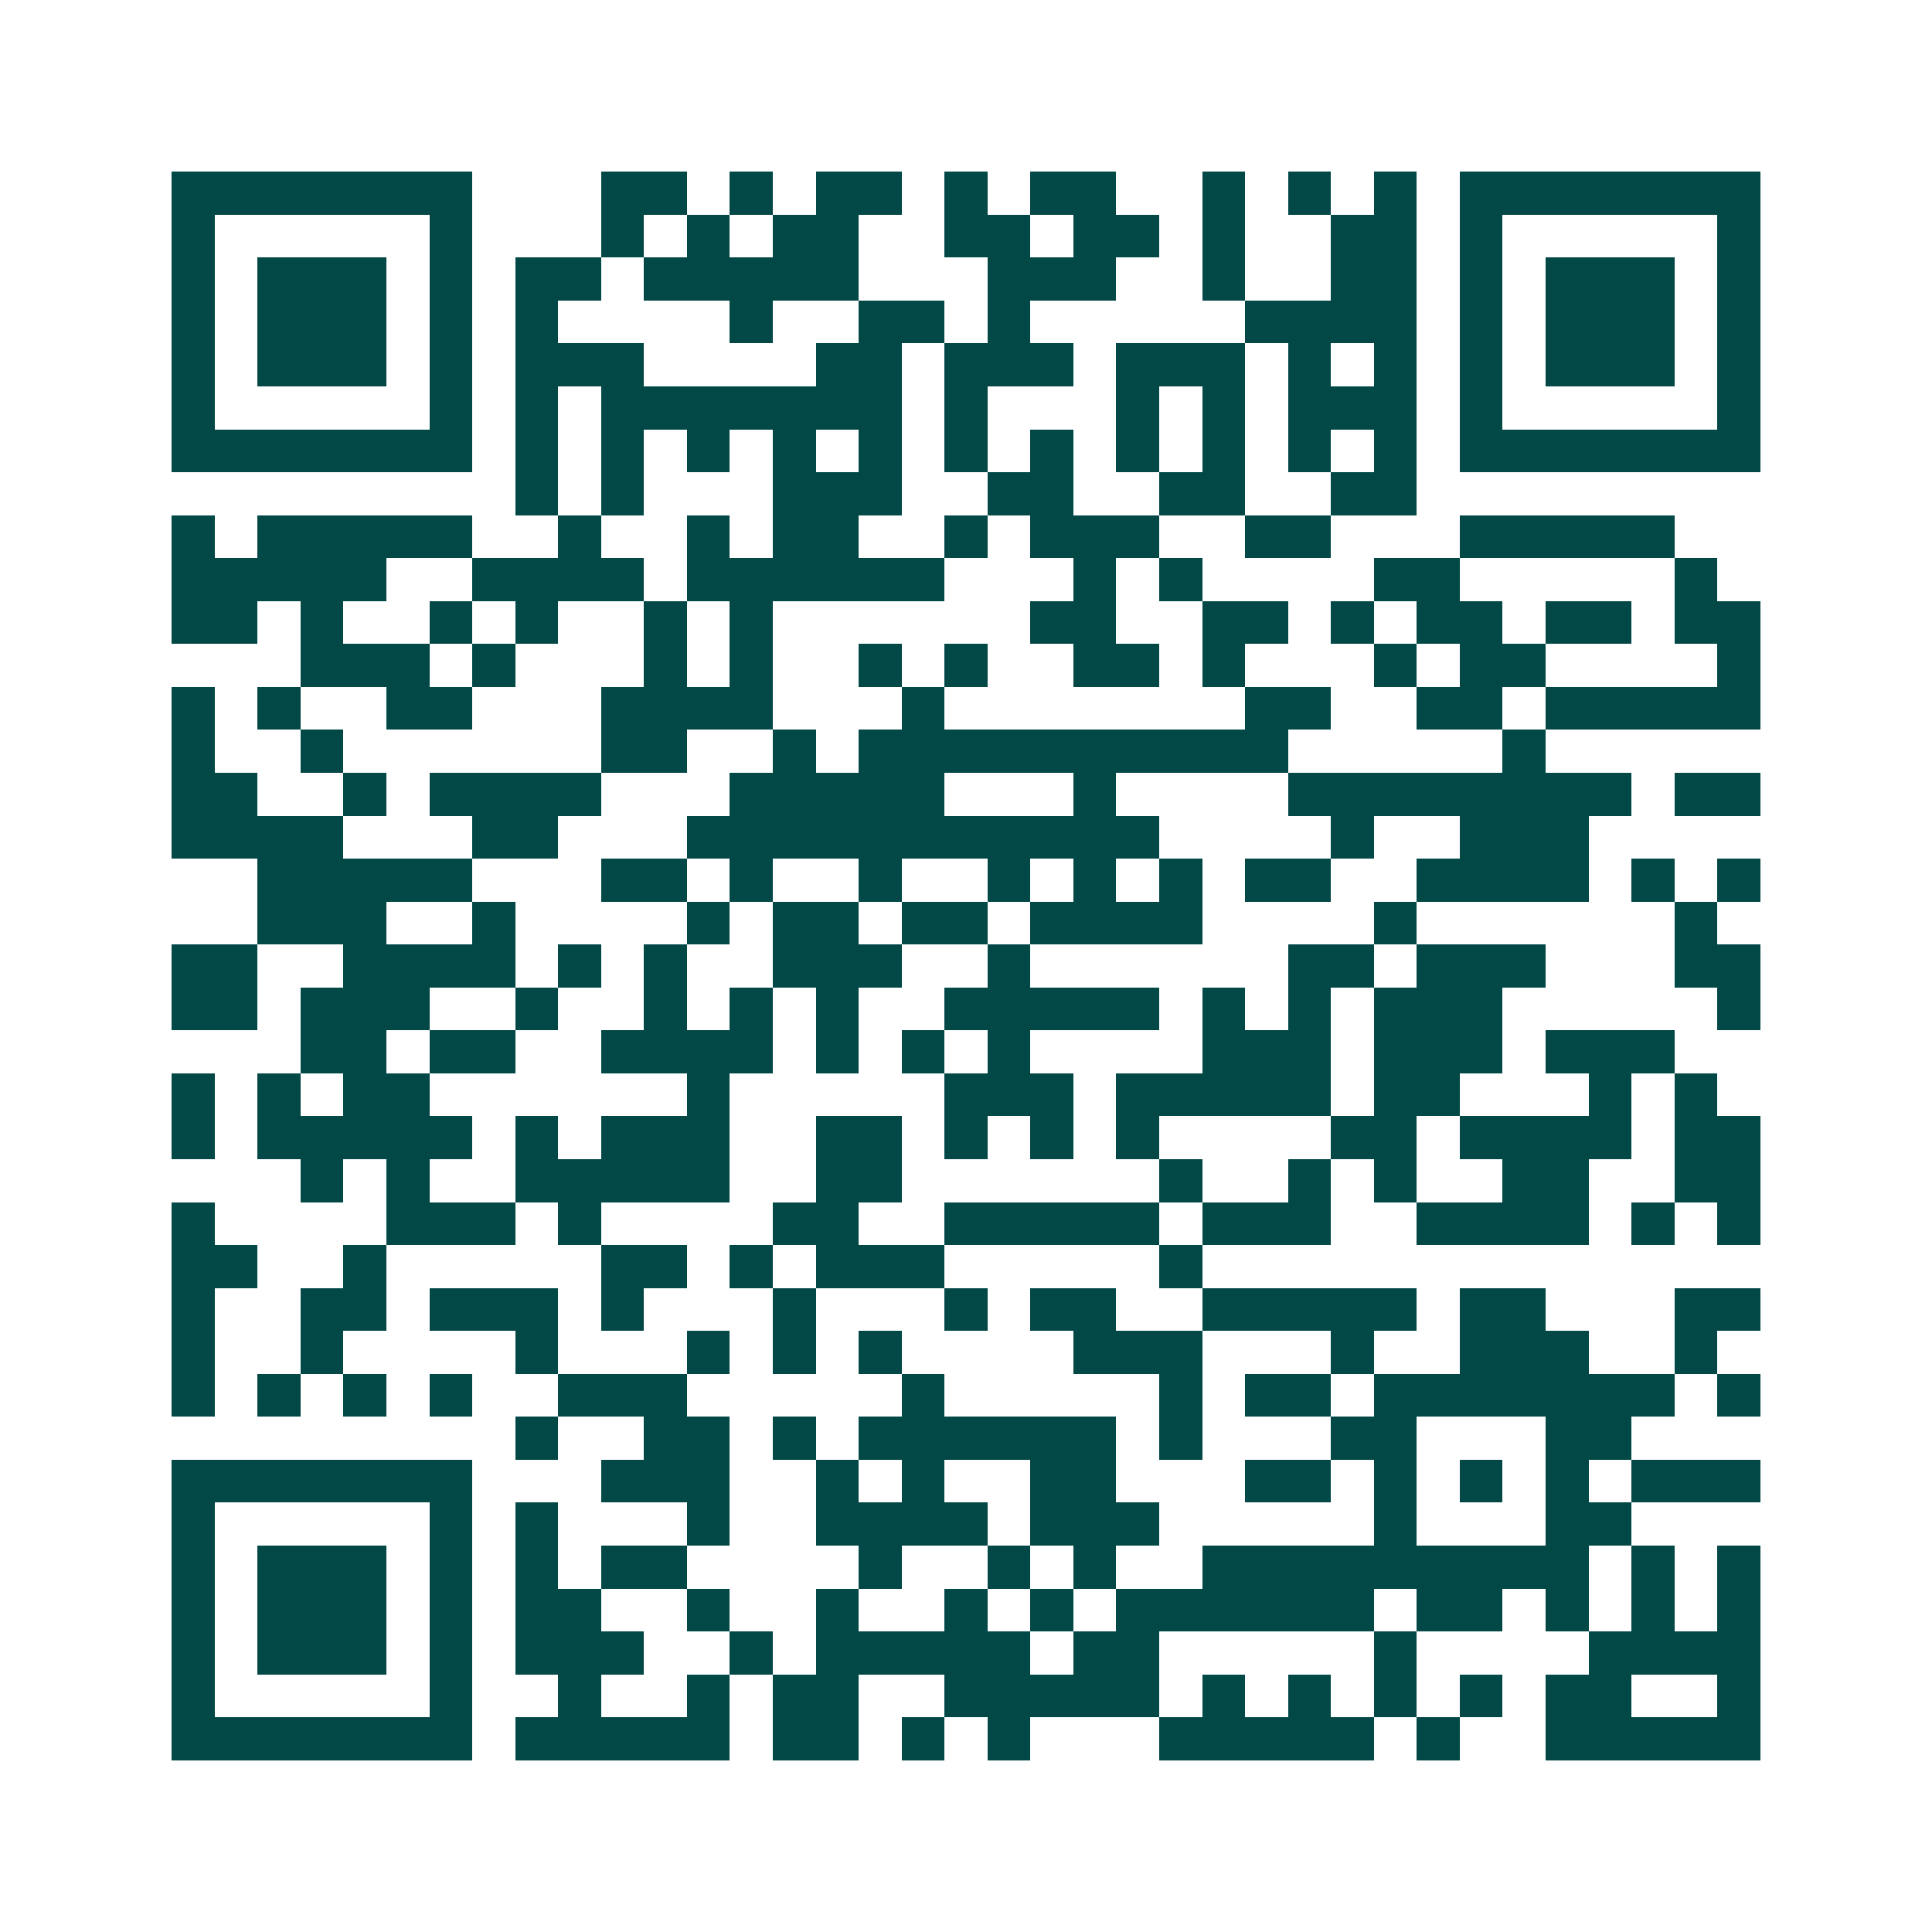 <svg xmlns="http://www.w3.org/2000/svg" width="200" height="200" viewBox="0 0 45 45" shape-rendering="crispEdges"><path fill="#ffffff" d="M0 0h45v45H0z"/><path stroke="#014847" d="M4 4.5h7m3 0h2m1 0h1m1 0h2m1 0h1m1 0h2m2 0h1m1 0h1m1 0h1m1 0h7M4 5.5h1m5 0h1m3 0h1m1 0h1m1 0h2m2 0h2m1 0h2m1 0h1m2 0h2m1 0h1m5 0h1M4 6.5h1m1 0h3m1 0h1m1 0h2m1 0h5m3 0h3m2 0h1m2 0h2m1 0h1m1 0h3m1 0h1M4 7.5h1m1 0h3m1 0h1m1 0h1m4 0h1m2 0h2m1 0h1m5 0h4m1 0h1m1 0h3m1 0h1M4 8.5h1m1 0h3m1 0h1m1 0h3m4 0h2m1 0h3m1 0h3m1 0h1m1 0h1m1 0h1m1 0h3m1 0h1M4 9.5h1m5 0h1m1 0h1m1 0h7m1 0h1m3 0h1m1 0h1m1 0h3m1 0h1m5 0h1M4 10.5h7m1 0h1m1 0h1m1 0h1m1 0h1m1 0h1m1 0h1m1 0h1m1 0h1m1 0h1m1 0h1m1 0h1m1 0h7M12 11.5h1m1 0h1m3 0h3m2 0h2m2 0h2m2 0h2M4 12.5h1m1 0h5m2 0h1m2 0h1m1 0h2m2 0h1m1 0h3m2 0h2m3 0h5M4 13.5h5m2 0h4m1 0h6m3 0h1m1 0h1m4 0h2m5 0h1M4 14.5h2m1 0h1m2 0h1m1 0h1m2 0h1m1 0h1m6 0h2m2 0h2m1 0h1m1 0h2m1 0h2m1 0h2M7 15.5h3m1 0h1m3 0h1m1 0h1m2 0h1m1 0h1m2 0h2m1 0h1m3 0h1m1 0h2m4 0h1M4 16.5h1m1 0h1m2 0h2m3 0h4m3 0h1m7 0h2m2 0h2m1 0h5M4 17.5h1m2 0h1m6 0h2m2 0h1m1 0h10m5 0h1M4 18.5h2m2 0h1m1 0h4m3 0h5m3 0h1m4 0h8m1 0h2M4 19.5h4m3 0h2m3 0h11m4 0h1m2 0h3M6 20.5h5m3 0h2m1 0h1m2 0h1m2 0h1m1 0h1m1 0h1m1 0h2m2 0h4m1 0h1m1 0h1M6 21.5h3m2 0h1m4 0h1m1 0h2m1 0h2m1 0h4m4 0h1m6 0h1M4 22.5h2m2 0h4m1 0h1m1 0h1m2 0h3m2 0h1m6 0h2m1 0h3m3 0h2M4 23.5h2m1 0h3m2 0h1m2 0h1m1 0h1m1 0h1m2 0h5m1 0h1m1 0h1m1 0h3m5 0h1M7 24.5h2m1 0h2m2 0h4m1 0h1m1 0h1m1 0h1m4 0h3m1 0h3m1 0h3M4 25.5h1m1 0h1m1 0h2m6 0h1m5 0h3m1 0h5m1 0h2m3 0h1m1 0h1M4 26.5h1m1 0h5m1 0h1m1 0h3m2 0h2m1 0h1m1 0h1m1 0h1m4 0h2m1 0h4m1 0h2M7 27.5h1m1 0h1m2 0h5m2 0h2m6 0h1m2 0h1m1 0h1m2 0h2m2 0h2M4 28.5h1m4 0h3m1 0h1m4 0h2m2 0h5m1 0h3m2 0h4m1 0h1m1 0h1M4 29.5h2m2 0h1m5 0h2m1 0h1m1 0h3m5 0h1M4 30.5h1m2 0h2m1 0h3m1 0h1m3 0h1m3 0h1m1 0h2m2 0h5m1 0h2m3 0h2M4 31.5h1m2 0h1m4 0h1m3 0h1m1 0h1m1 0h1m4 0h3m3 0h1m2 0h3m2 0h1M4 32.5h1m1 0h1m1 0h1m1 0h1m2 0h3m5 0h1m5 0h1m1 0h2m1 0h7m1 0h1M12 33.5h1m2 0h2m1 0h1m1 0h6m1 0h1m3 0h2m3 0h2M4 34.5h7m3 0h3m2 0h1m1 0h1m2 0h2m3 0h2m1 0h1m1 0h1m1 0h1m1 0h3M4 35.5h1m5 0h1m1 0h1m3 0h1m2 0h4m1 0h3m5 0h1m3 0h2M4 36.5h1m1 0h3m1 0h1m1 0h1m1 0h2m4 0h1m2 0h1m1 0h1m2 0h9m1 0h1m1 0h1M4 37.5h1m1 0h3m1 0h1m1 0h2m2 0h1m2 0h1m2 0h1m1 0h1m1 0h6m1 0h2m1 0h1m1 0h1m1 0h1M4 38.5h1m1 0h3m1 0h1m1 0h3m2 0h1m1 0h5m1 0h2m5 0h1m4 0h4M4 39.5h1m5 0h1m2 0h1m2 0h1m1 0h2m2 0h5m1 0h1m1 0h1m1 0h1m1 0h1m1 0h2m2 0h1M4 40.5h7m1 0h5m1 0h2m1 0h1m1 0h1m3 0h5m1 0h1m2 0h5"/></svg>

